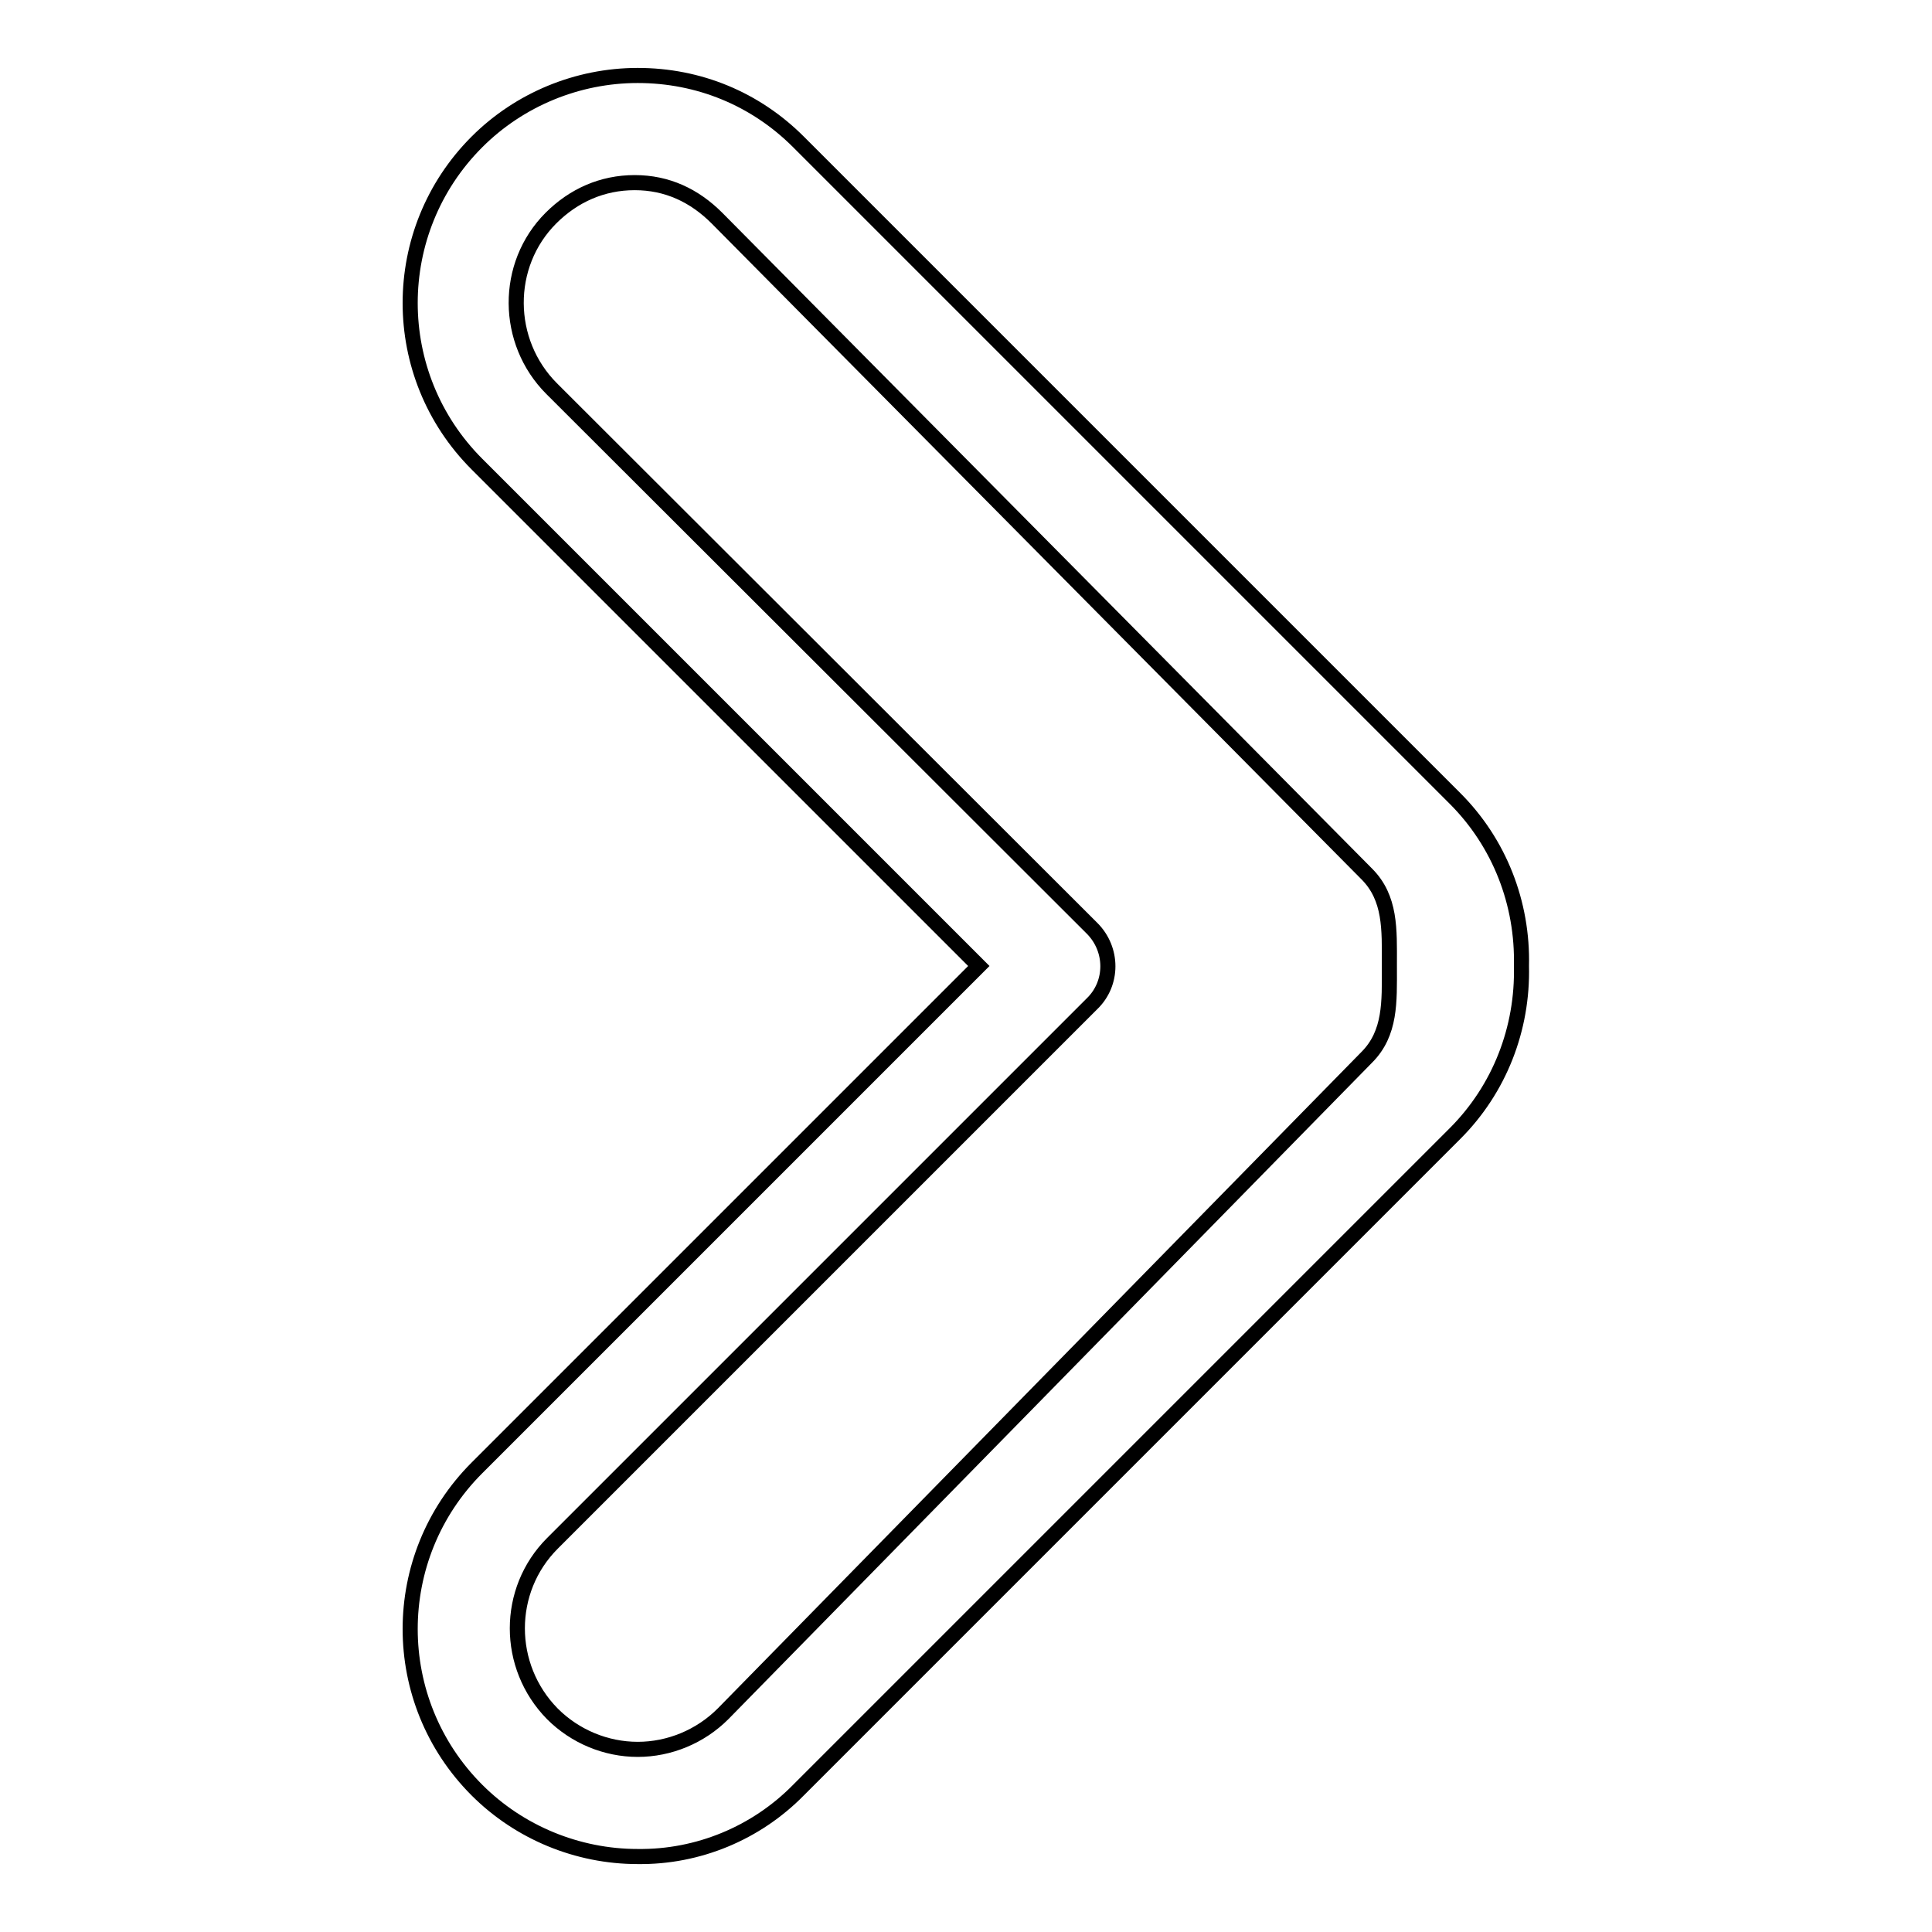 <?xml version="1.0" encoding="utf-8"?>
<!-- Svg Vector Icons : http://www.onlinewebfonts.com/icon -->
<!DOCTYPE svg PUBLIC "-//W3C//DTD SVG 1.1//EN" "http://www.w3.org/Graphics/SVG/1.1/DTD/svg11.dtd">
<svg version="1.1" xmlns="http://www.w3.org/2000/svg" xmlns:xlink="http://www.w3.org/1999/xlink" x="0px" y="0px" viewBox="0 0 256 256" enable-background="new 0 0 256 256" xml:space="preserve">
<g> <path stroke-width="2" fill-opacity="0" stroke="#000000"  d="M84.5,10c8.1,0,15.6,3.1,21.3,8.8l87,87c5.9,5.9,9,13.9,8.8,22.2c0.2,8.3-2.9,16.3-8.8,22.2l-87,87 c-5.6,5.7-13.3,8.9-21.3,8.8c-8,0-15.7-3.2-21.3-8.8c-11.8-11.8-11.8-30.9,0-42.7l66.5-66.5L63.2,61.5c-11.8-11.8-11.8-30.9,0-42.7 C68.8,13.2,76.5,10,84.5,10z M84.5,231.8c4.2,0,8.3-1.7,11.3-4.7l85.3-87c3.2-3.2,3-7.4,3-11.9v-0.5c0-4.5,0.2-8.7-3-11.9L95,28.9 c-3-3-6.6-4.7-10.9-4.7c-4.3,0-8.1,1.7-11.1,4.7c-6.2,6.2-6.1,16.4,0.1,22.6l71.6,71.5c2.8,2.8,2.8,7.3,0,10l-71.5,71.5 c-6.2,6.2-6.2,16.3,0,22.6C76.2,230.1,80.3,231.8,84.5,231.8L84.5,231.8z"/></g>
</svg>